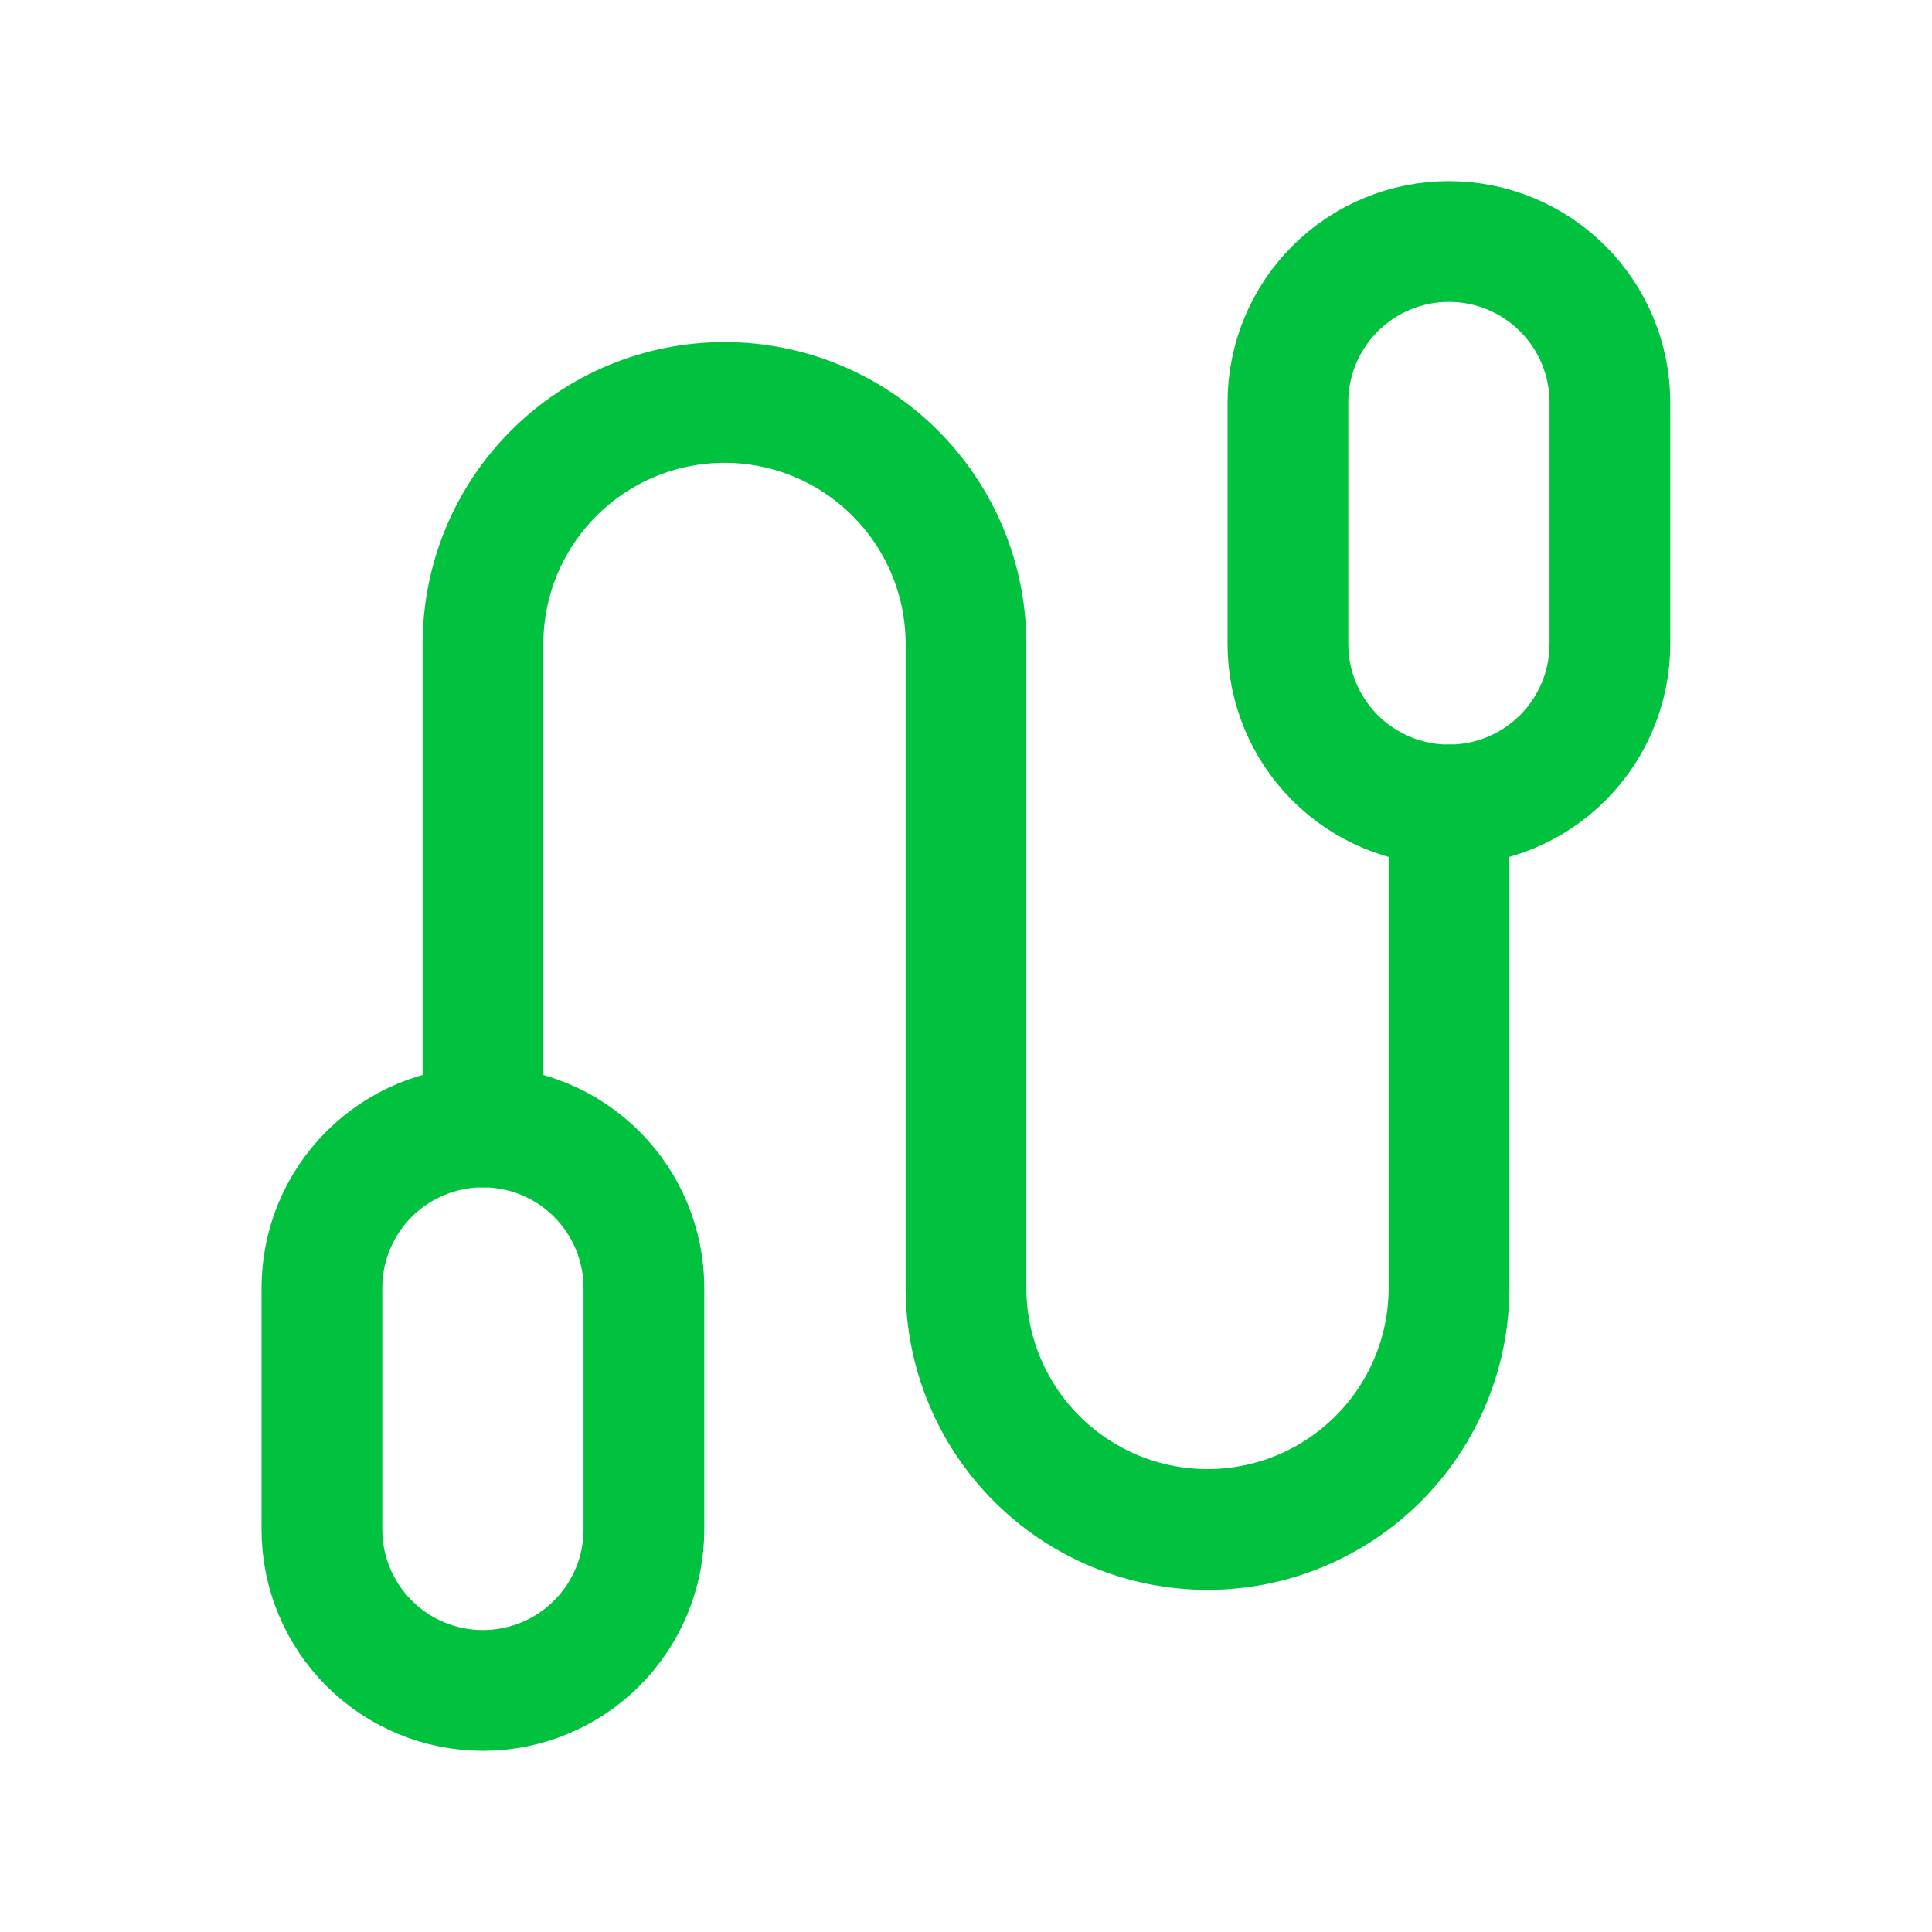 <svg width="32" height="32" viewBox="0 0 32 32" fill="none" xmlns="http://www.w3.org/2000/svg">
<g id="Frame" clip-path="url(#clip0_1129_6746)">
<path id="Vector" d="M8 18.666V10.666C8 9.605 8.421 8.588 9.172 7.838C9.922 7.087 10.939 6.666 12 6.666C13.061 6.666 14.078 7.087 14.828 7.838C15.579 8.588 16 9.605 16 10.666V21.333C16 22.393 16.421 23.411 17.172 24.161C17.922 24.911 18.939 25.333 20 25.333C21.061 25.333 22.078 24.911 22.828 24.161C23.579 23.411 24 22.393 24 21.333V13.333" stroke="#00C23F" stroke-width="2" stroke-linecap="round" stroke-linejoin="round"/>
<path id="Vector_2" d="M21.332 6.667C21.332 5.959 21.613 5.281 22.113 4.781C22.613 4.281 23.291 4 23.999 4C24.706 4 25.384 4.281 25.884 4.781C26.384 5.281 26.665 5.959 26.665 6.667V10.667C26.665 11.374 26.384 12.052 25.884 12.552C25.384 13.052 24.706 13.333 23.999 13.333C23.291 13.333 22.613 13.052 22.113 12.552C21.613 12.052 21.332 11.374 21.332 10.667V6.667Z" stroke="#00C23F" stroke-width="2" stroke-linecap="round" stroke-linejoin="round"/>
<path id="Vector_3" d="M5.332 21.333C5.332 20.625 5.613 19.947 6.113 19.447C6.613 18.947 7.291 18.666 7.999 18.666C8.706 18.666 9.384 18.947 9.884 19.447C10.384 19.947 10.665 20.625 10.665 21.333V25.333C10.665 26.04 10.384 26.718 9.884 27.218C9.384 27.718 8.706 27.999 7.999 27.999C7.291 27.999 6.613 27.718 6.113 27.218C5.613 26.718 5.332 26.04 5.332 25.333V21.333Z" stroke="#00C23F" stroke-width="2" stroke-linecap="round" stroke-linejoin="round"/>
</g>
<defs>
<clipPath id="clip0_1129_6746">
<rect width="32" height="32" fill="white"/>
</clipPath>
</defs>
</svg>
